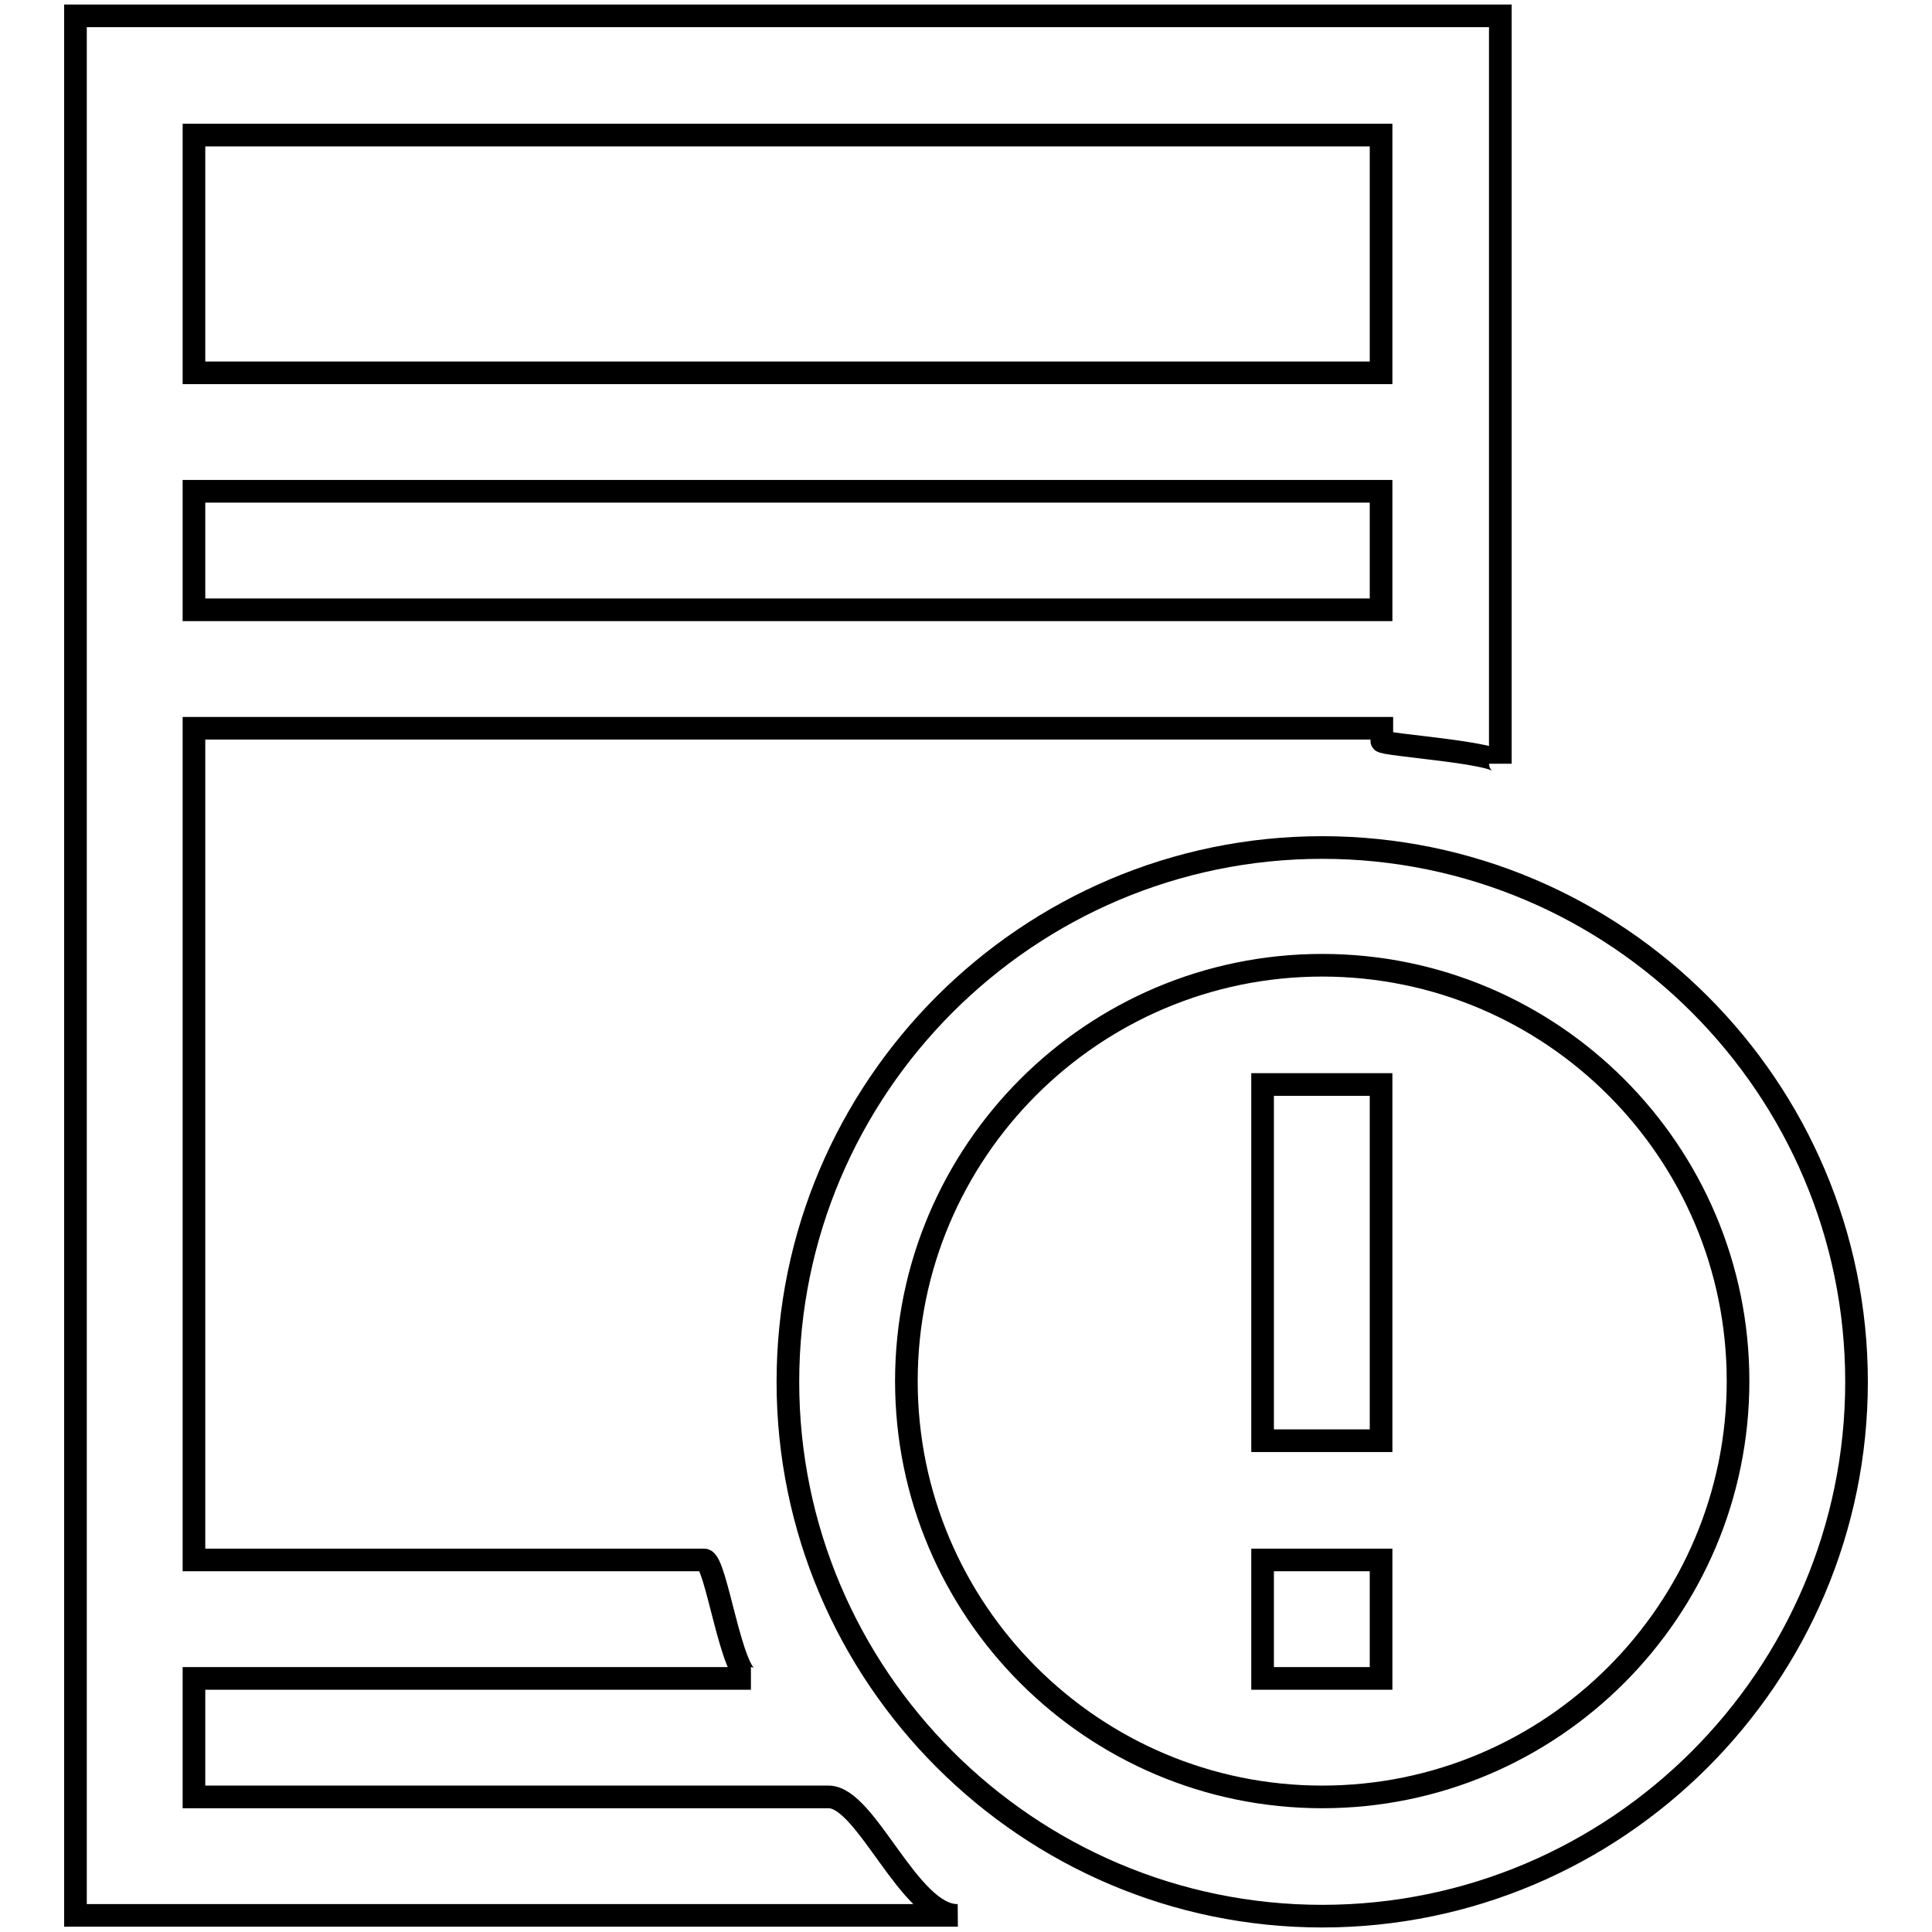 <?xml version="1.0" encoding="utf-8"?>
<!-- Svg Vector Icons : http://www.onlinewebfonts.com/icon -->
<!DOCTYPE svg PUBLIC "-//W3C//DTD SVG 1.1//EN" "http://www.w3.org/Graphics/SVG/1.1/DTD/svg11.dtd">
<svg version="1.1" xmlns="http://www.w3.org/2000/svg" xmlns:xlink="http://www.w3.org/1999/xlink" x="0px" y="0px" viewBox="0 0 256 256" enable-background="new 0 0 256 256" xml:space="preserve">
<g> <path stroke-width="3" fill-opacity="0" stroke="#000000"  d="M175.2,112.3c-39,0-70.8,31.8-70.8,70.8s31.8,70.8,70.8,70.8c39,0,70.8-31.8,70.8-70.8 S214.2,112.3,175.2,112.3z M175.2,238.1c-30.4,0-55.1-24.7-55.1-55.1s24.7-55.1,55.1-55.1s55.1,24.7,55.1,55.1 S205.6,238.1,175.2,238.1z M167.3,143.7h15.7v47.2h-15.7V143.7z M167.3,206.7h15.7v15.7h-15.7V206.7z M109.8,238.1H25.7v-15.7h73.8 c-2.6,0-4.6-15.7-6.2-15.7H25.7V96.5h150.8h6.6v1.7c0,0.5,15.7,1.5,15.7,3V2.1H10v251.7h116.9C120.5,253.9,114.8,238.1,109.8,238.1 z M25.7,17.9h157.3v31.5H25.7V17.9z M25.7,65.1h157.3v15.7H25.7V65.1z"/></g>
</svg>